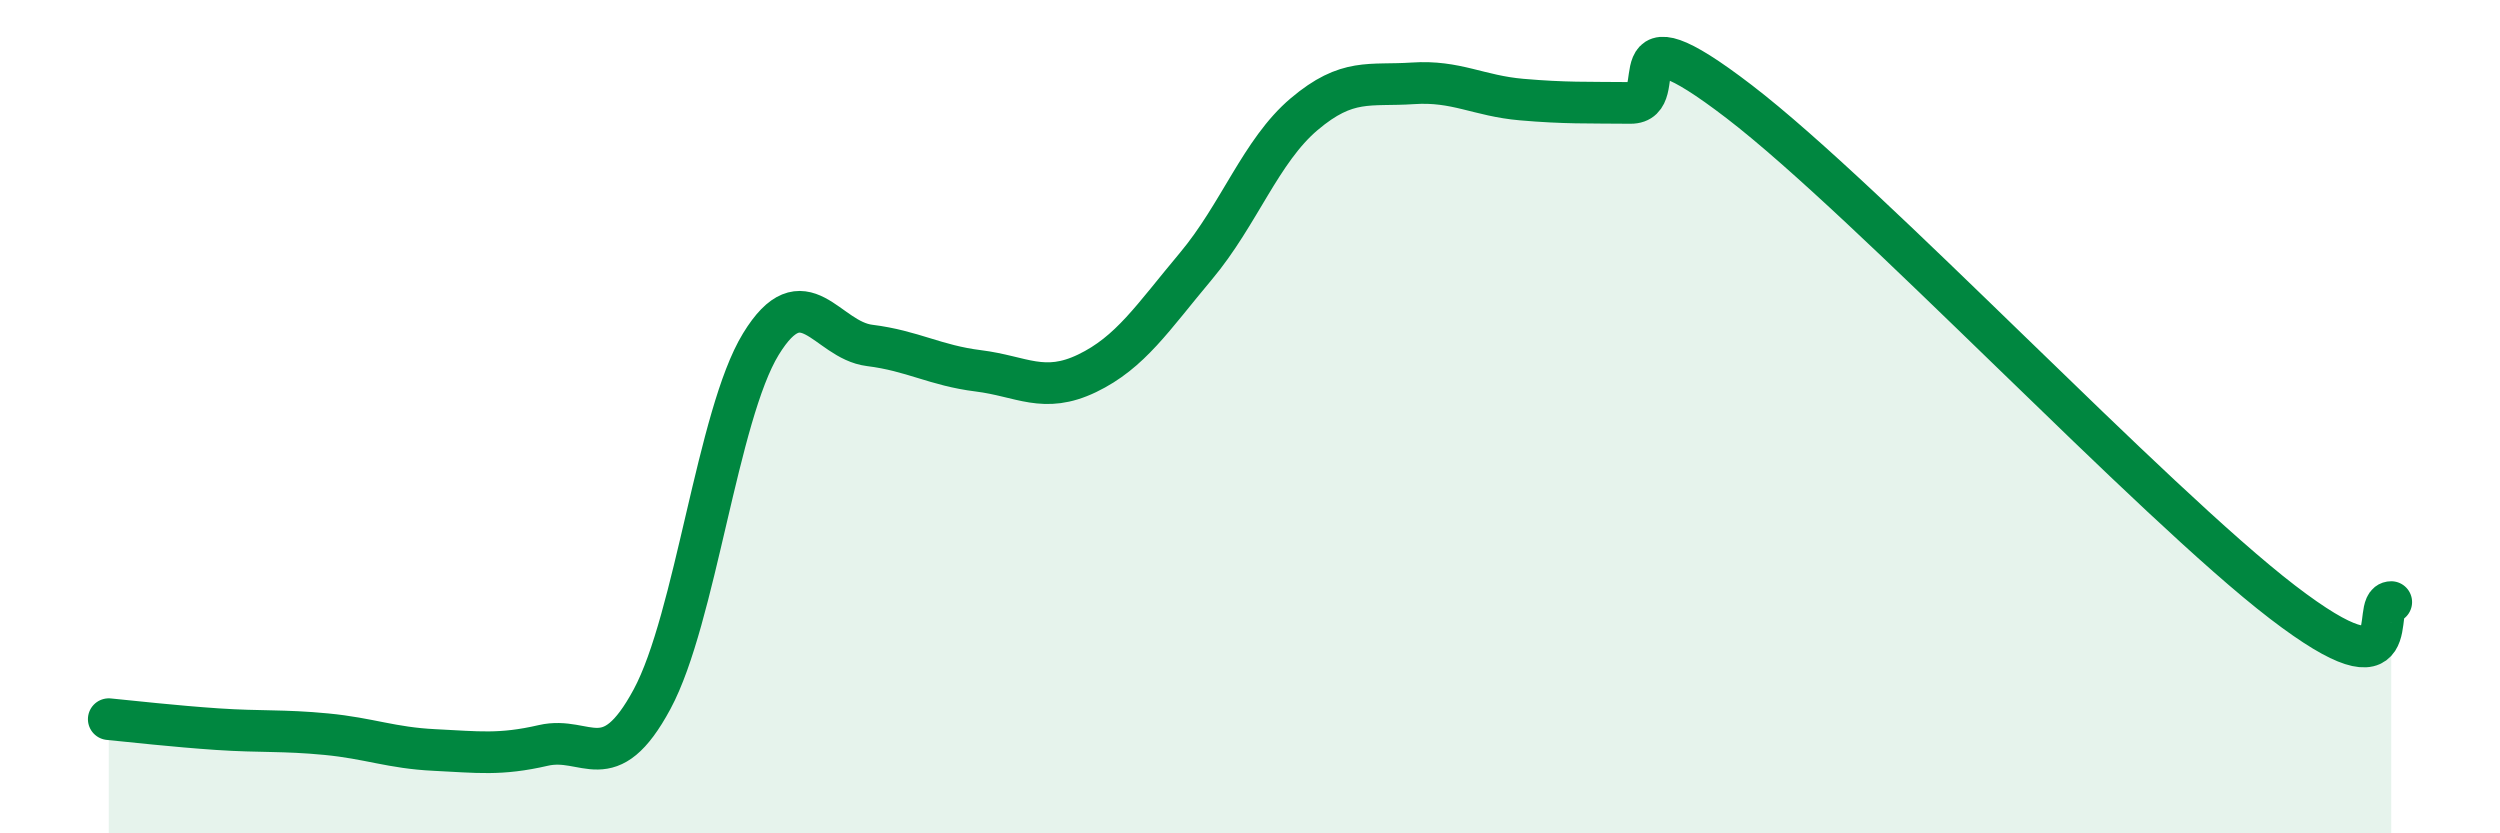 
    <svg width="60" height="20" viewBox="0 0 60 20" xmlns="http://www.w3.org/2000/svg">
      <path
        d="M 2.61,17.26 C 3.13,17.31 4.18,17.43 5.22,17.5 C 6.26,17.57 6.79,17.52 7.83,17.62 C 8.87,17.72 9.39,17.95 10.43,18 C 11.47,18.05 12,18.13 13.04,17.89 C 14.08,17.65 14.61,18.71 15.65,16.78 C 16.69,14.85 17.22,9.96 18.26,8.26 C 19.3,6.56 19.83,8.16 20.87,8.29 C 21.91,8.42 22.44,8.77 23.48,8.9 C 24.52,9.03 25.05,9.46 26.09,8.96 C 27.13,8.46 27.66,7.63 28.7,6.39 C 29.74,5.15 30.26,3.62 31.3,2.74 C 32.34,1.86 32.87,2.07 33.91,2 C 34.95,1.93 35.48,2.3 36.52,2.39 C 37.56,2.48 38.09,2.46 39.13,2.47 C 40.17,2.48 38.61,0.04 41.74,2.44 C 44.87,4.84 51.65,12.05 54.78,14.45 C 57.91,16.85 56.87,14.45 57.39,14.45L57.39 20L2.61 20Z"
        fill="#008740"
        opacity="0.1"
        stroke-linecap="round"
        stroke-linejoin="round"
      />
      <path
        d="M 2.61,17.26 C 3.13,17.31 4.18,17.43 5.22,17.5 C 6.26,17.57 6.79,17.52 7.83,17.62 C 8.87,17.72 9.39,17.95 10.43,18 C 11.47,18.05 12,18.13 13.04,17.89 C 14.08,17.65 14.61,18.71 15.65,16.78 C 16.69,14.85 17.22,9.96 18.26,8.26 C 19.3,6.56 19.83,8.16 20.87,8.29 C 21.91,8.42 22.44,8.77 23.48,8.9 C 24.52,9.03 25.05,9.46 26.09,8.96 C 27.13,8.46 27.66,7.63 28.7,6.39 C 29.74,5.15 30.26,3.62 31.3,2.74 C 32.34,1.86 32.87,2.07 33.91,2 C 34.95,1.93 35.48,2.3 36.52,2.39 C 37.56,2.48 38.09,2.46 39.13,2.47 C 40.17,2.48 38.61,0.04 41.74,2.44 C 44.87,4.84 51.65,12.05 54.78,14.45 C 57.91,16.85 56.87,14.45 57.39,14.45"
        stroke="#008740"
        stroke-width="1"
        fill="none"
        stroke-linecap="round"
        stroke-linejoin="round"
      />
    </svg>
  